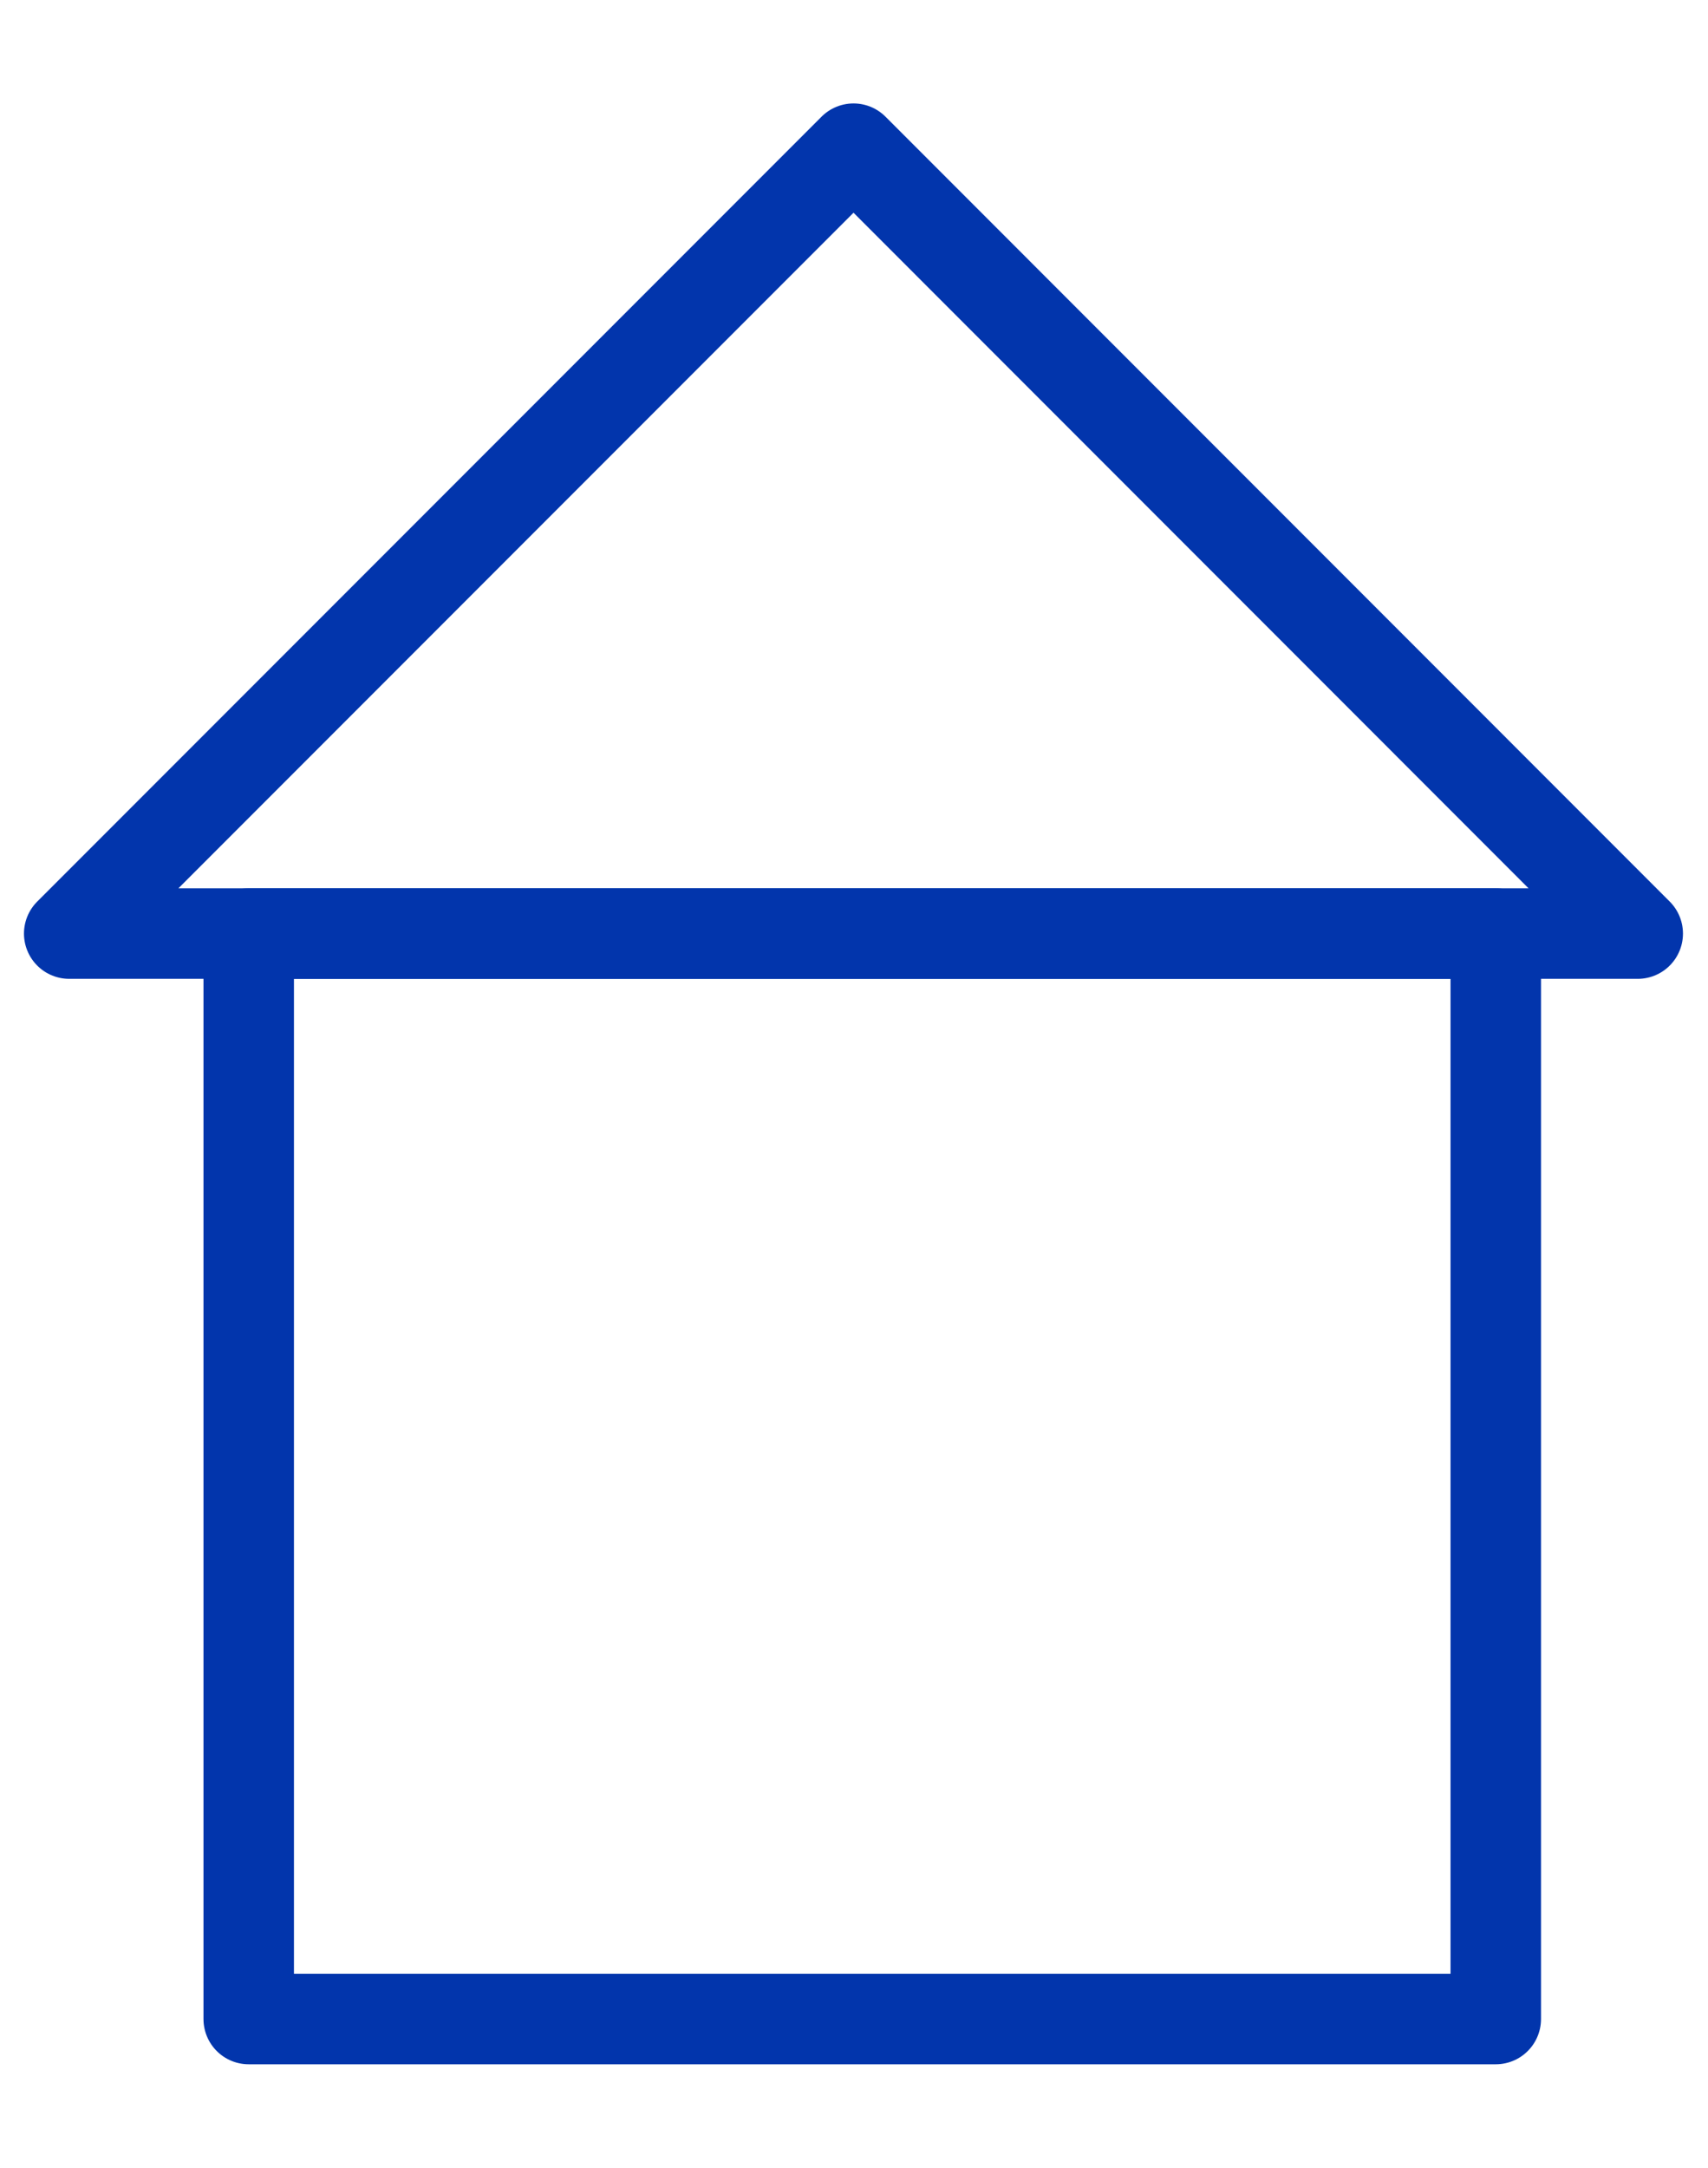 <?xml version="1.0" encoding="UTF-8"?> <!-- Generator: Adobe Illustrator 27.1.1, SVG Export Plug-In . SVG Version: 6.00 Build 0) --> <svg xmlns="http://www.w3.org/2000/svg" xmlns:xlink="http://www.w3.org/1999/xlink" id="Capa_1" x="0px" y="0px" viewBox="0 0 226.55 287.32" style="enable-background:new 0 0 226.55 287.32;" xml:space="preserve"> <style type="text/css"> .st0{fill:none;stroke:#0235AC;stroke-width:12;stroke-linecap:round;stroke-linejoin:round;stroke-miterlimit:10;} </style> <g> <rect x="32.99" y="123.74" class="st0" width="165.41" height="143.87"></rect> <polygon class="st0" points="113.21,19.71 9.18,123.74 217.23,123.74 "></polygon> </g> </svg> 